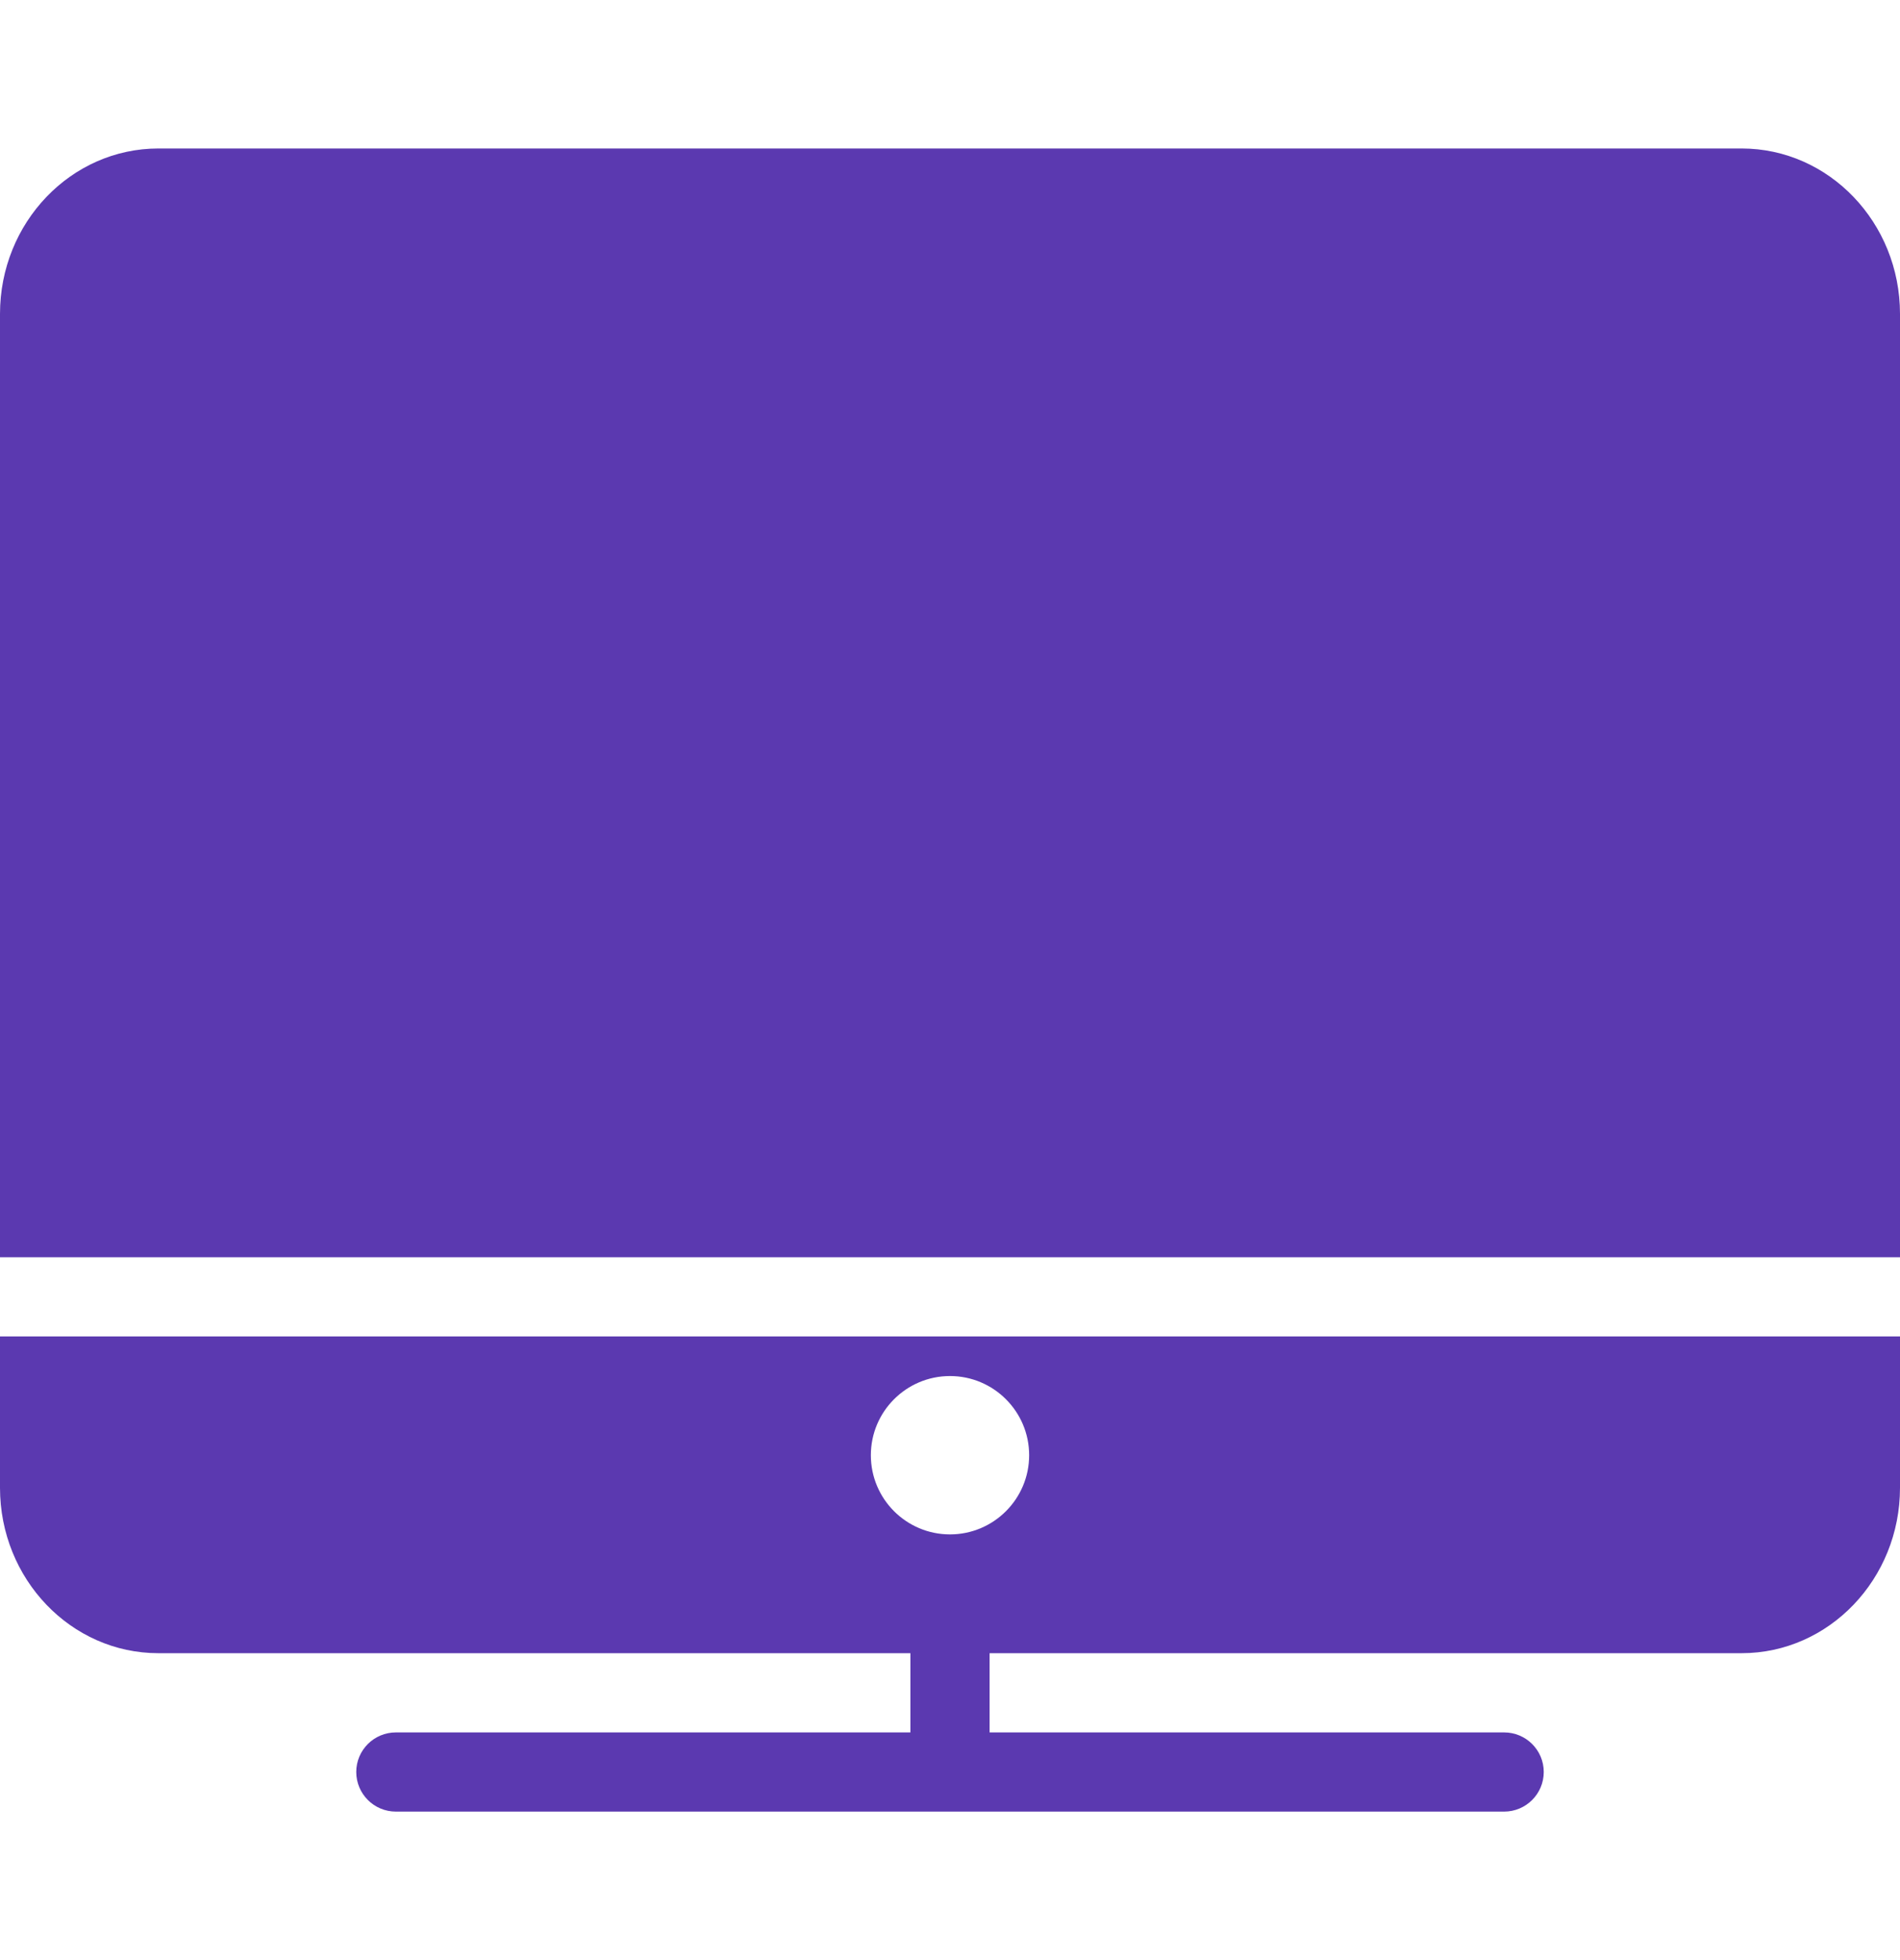 <svg width="32" height="33" viewBox="0 0 32 33" fill="none" xmlns="http://www.w3.org/2000/svg">
    <path d="M0 22.5V25.048C0 26.584 1.195 27.833 2.667 27.833H15.333V29.167H6.667C6.299 29.167 6 29.465 6 29.833C6 30.201 6.299 30.5 6.667 30.5H25.333C25.701 30.5 26 30.201 26 29.833C26 29.465 25.701 29.167 25.333 29.167H16.667V27.833H29.333C30.804 27.833 32 26.584 32 25.048V22.5H0ZM16 23.167C16.735 23.167 17.333 23.764 17.333 24.5C17.333 25.236 16.735 25.833 16 25.833C15.264 25.833 14.667 25.236 14.667 24.5C14.667 23.764 15.264 23.167 16 23.167Z"
          fill="#5B39B0"/>
    <path d="M29.333 2.5H2.667C1.195 2.5 0 3.748 0 5.285V21.167H32V5.285C32 3.748 30.804 2.5 29.333 2.5Z"
          fill="#5B39B0"/>
</svg>